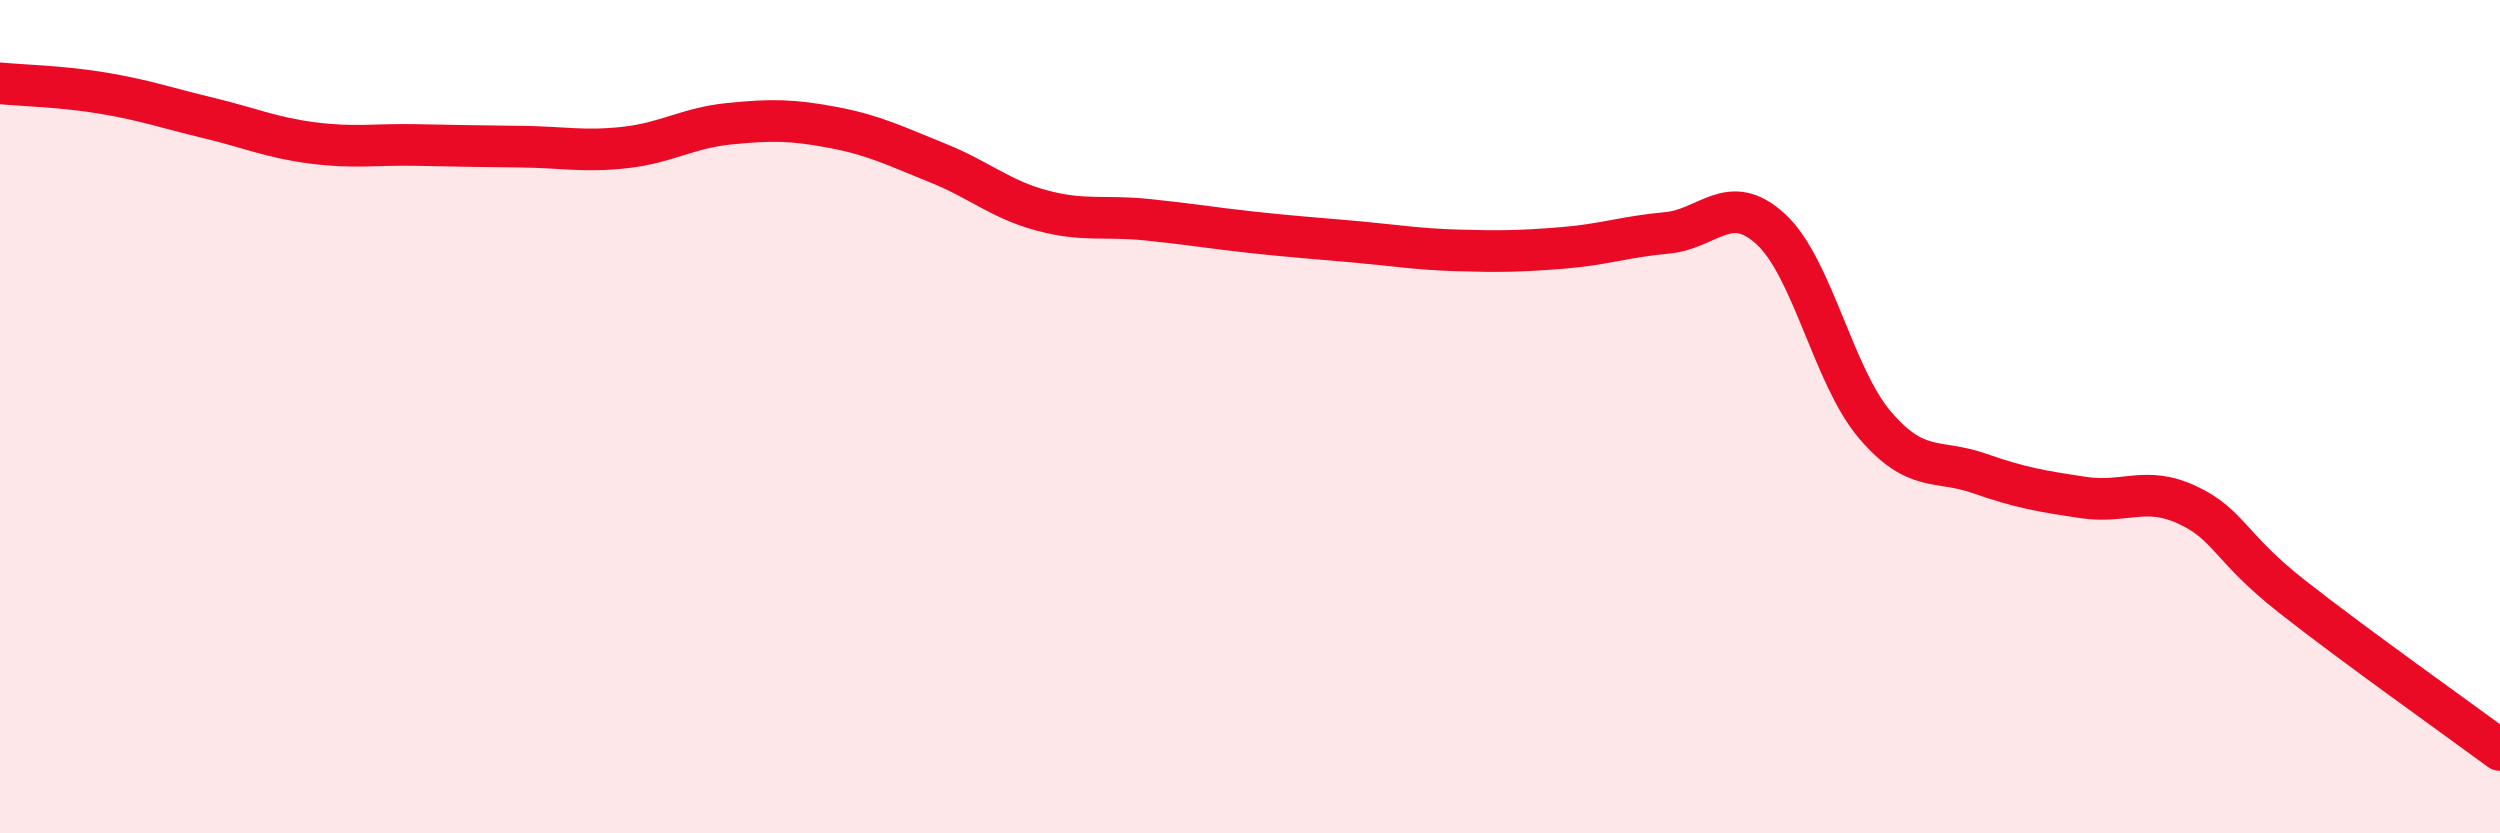 
    <svg width="60" height="20" viewBox="0 0 60 20" xmlns="http://www.w3.org/2000/svg">
      <path
        d="M 0,2 C 0.5,2.05 1.5,2.07 2.5,2.24 C 3.5,2.41 4,2.59 5,2.83 C 6,3.07 6.5,3.3 7.5,3.43 C 8.5,3.56 9,3.46 10,3.48 C 11,3.5 11.5,3.51 12.5,3.52 C 13.5,3.53 14,3.65 15,3.54 C 16,3.43 16.5,3.07 17.5,2.97 C 18.5,2.87 19,2.87 20,3.06 C 21,3.25 21.5,3.51 22.5,3.91 C 23.5,4.31 24,4.78 25,5.05 C 26,5.32 26.5,5.17 27.5,5.27 C 28.5,5.37 29,5.46 30,5.57 C 31,5.68 31.5,5.71 32.5,5.8 C 33.5,5.89 34,5.98 35,6.01 C 36,6.04 36.5,6.03 37.5,5.95 C 38.5,5.87 39,5.68 40,5.59 C 41,5.5 41.5,4.58 42.5,5.5 C 43.5,6.42 44,9.03 45,10.2 C 46,11.37 46.5,11.01 47.5,11.36 C 48.5,11.71 49,11.79 50,11.94 C 51,12.09 51.5,11.65 52.5,12.12 C 53.5,12.59 53.5,13.13 55,14.31 C 56.5,15.49 59,17.26 60,18L60 20L0 20Z"
        fill="#EB0A25"
        opacity="0.1"
        stroke-linecap="round"
        stroke-linejoin="round"
      />
      <path
        d="M 0,2 C 0.5,2.05 1.5,2.07 2.5,2.24 C 3.5,2.41 4,2.59 5,2.83 C 6,3.07 6.5,3.3 7.5,3.43 C 8.5,3.56 9,3.46 10,3.48 C 11,3.5 11.5,3.51 12.5,3.52 C 13.5,3.53 14,3.65 15,3.54 C 16,3.43 16.5,3.07 17.5,2.97 C 18.5,2.87 19,2.87 20,3.06 C 21,3.25 21.5,3.51 22.5,3.91 C 23.5,4.31 24,4.78 25,5.05 C 26,5.32 26.5,5.17 27.5,5.27 C 28.5,5.37 29,5.46 30,5.57 C 31,5.68 31.5,5.71 32.5,5.8 C 33.5,5.89 34,5.98 35,6.01 C 36,6.04 36.5,6.03 37.5,5.95 C 38.5,5.87 39,5.68 40,5.59 C 41,5.5 41.5,4.58 42.5,5.5 C 43.5,6.42 44,9.03 45,10.2 C 46,11.37 46.5,11.01 47.5,11.36 C 48.5,11.71 49,11.79 50,11.94 C 51,12.09 51.5,11.65 52.5,12.12 C 53.5,12.59 53.5,13.13 55,14.31 C 56.5,15.49 59,17.26 60,18"
        stroke="#EB0A25"
        stroke-width="1"
        fill="none"
        stroke-linecap="round"
        stroke-linejoin="round"
      />
    </svg>
  
